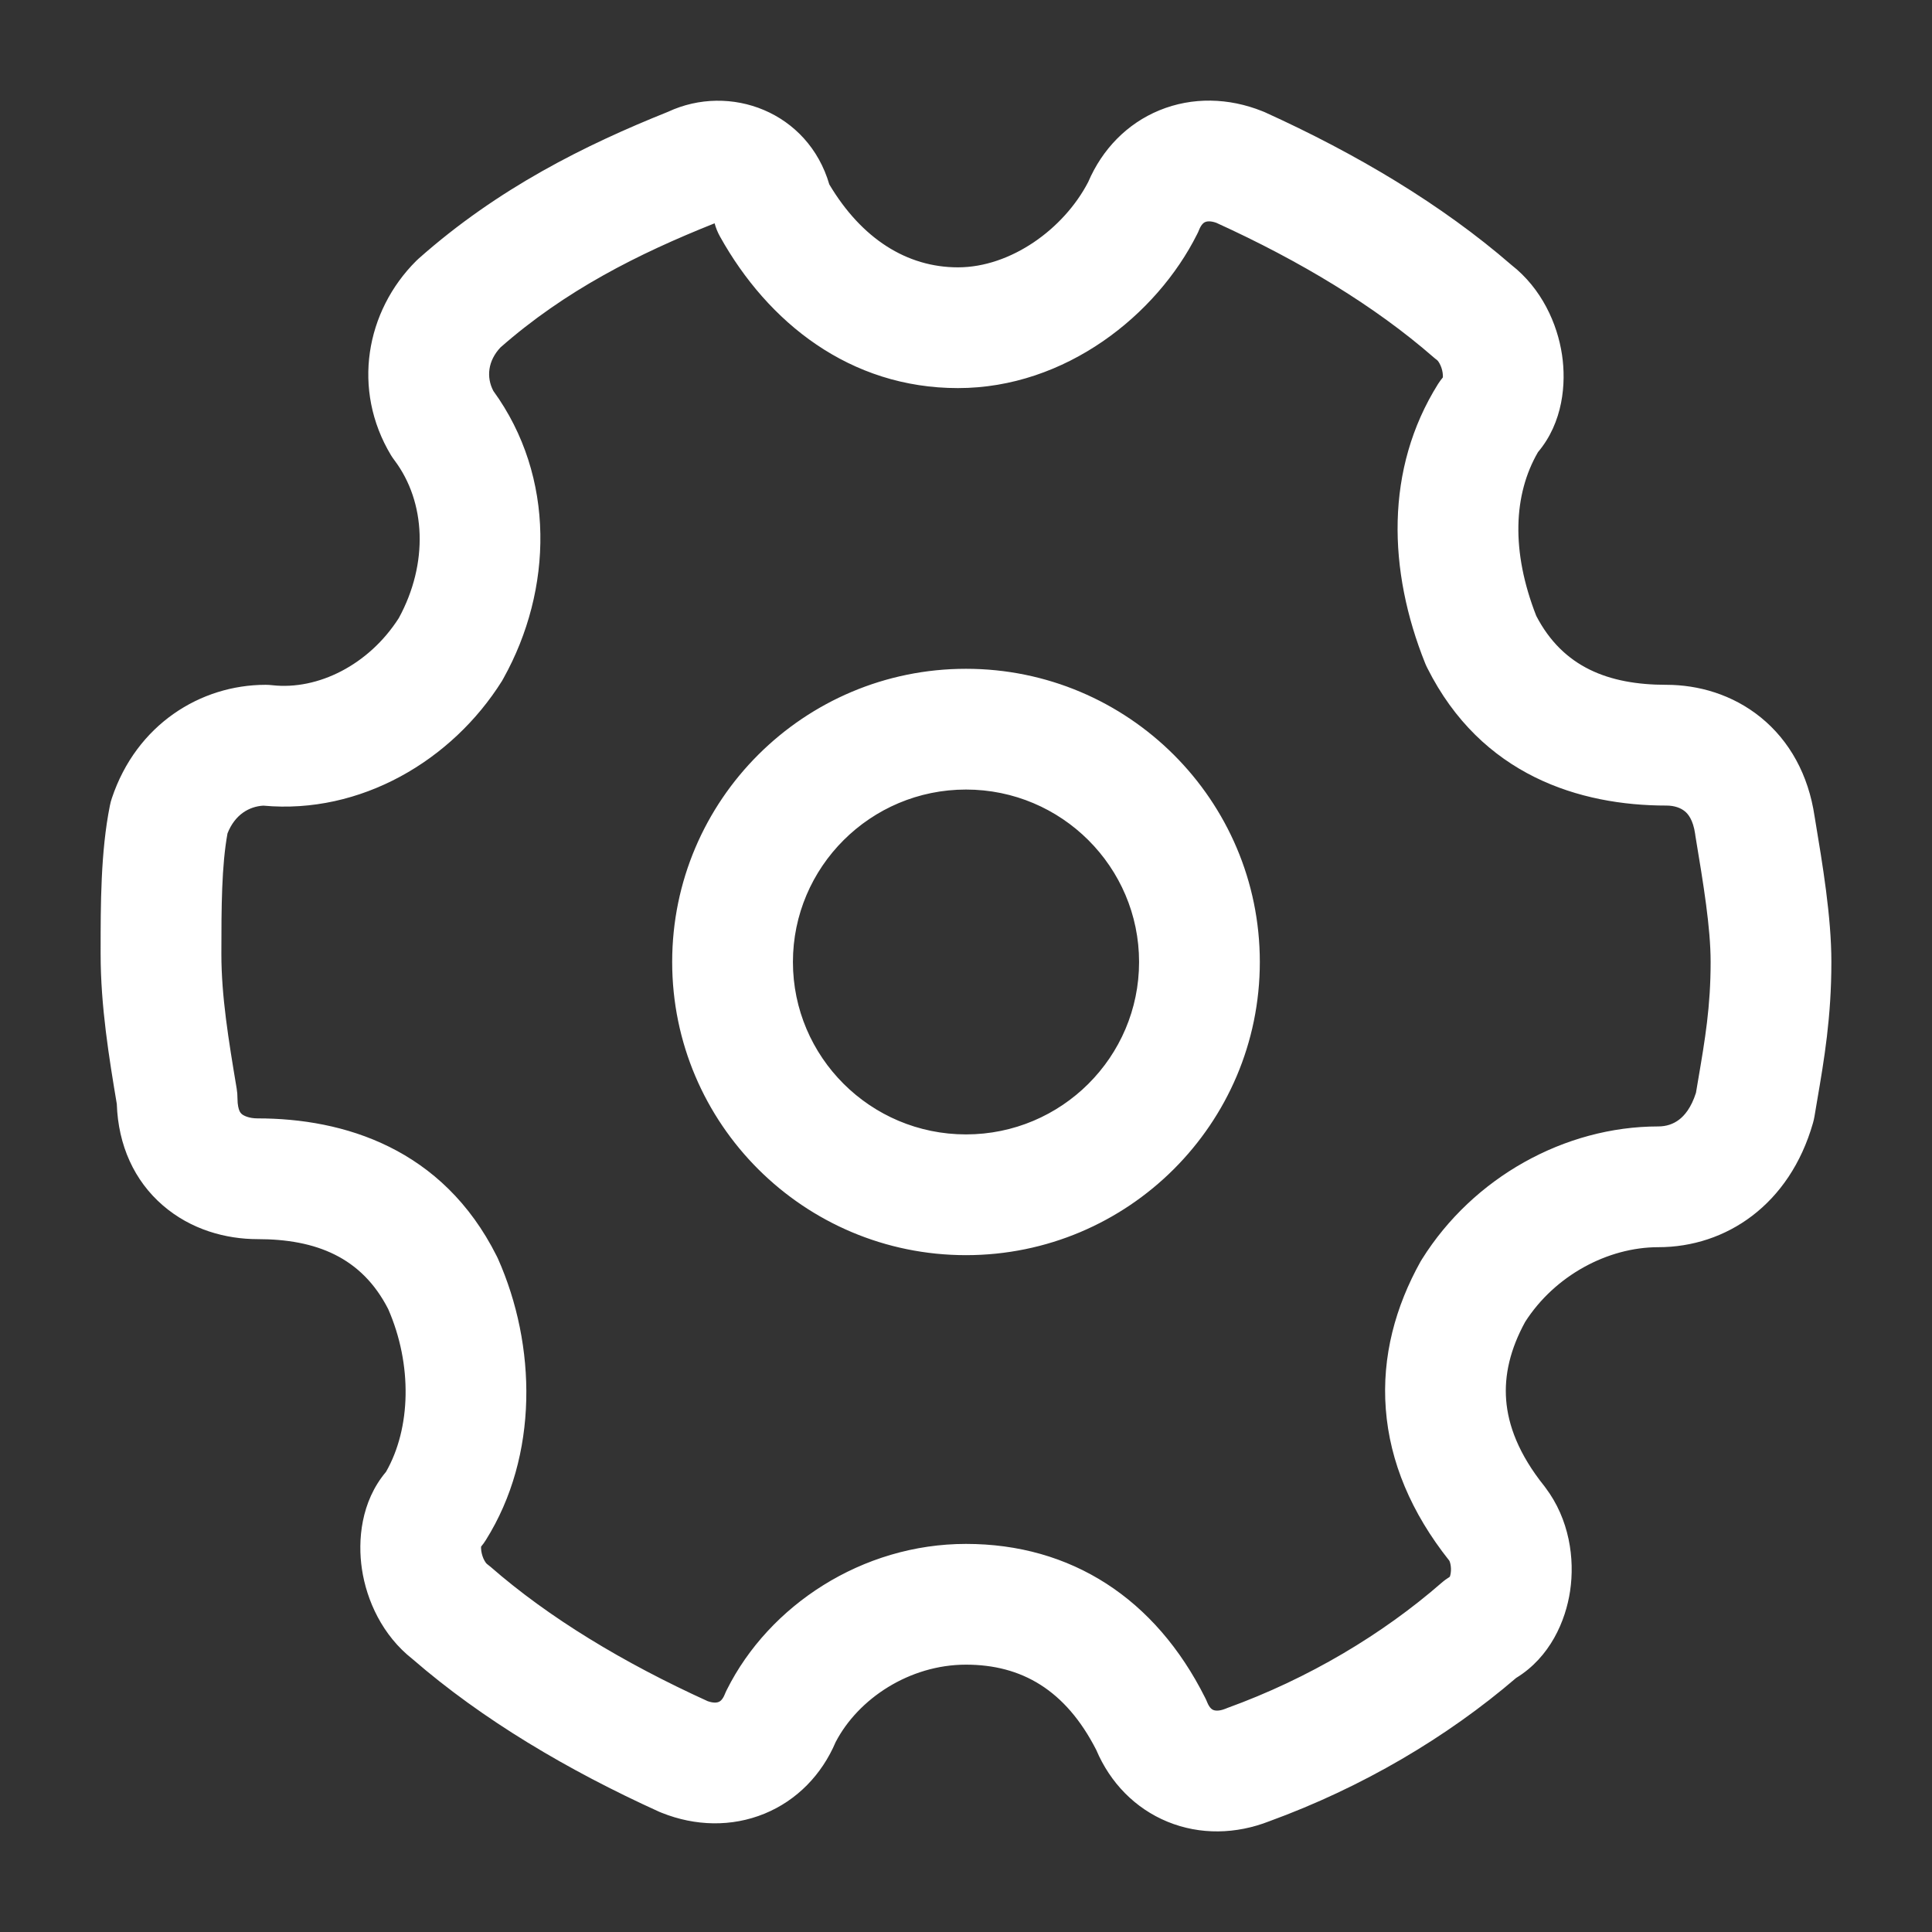 <svg width="24" height="24" viewBox="0 0 24 24" fill="none" xmlns="http://www.w3.org/2000/svg">
<rect x="0" y="0" width="24" height="24" fill="#333333" stroke="none"/>
<path fill-rule="evenodd" clip-rule="evenodd" d="M14.403 1.37C14.813 1.202 15.265 1.215 15.678 1.38C15.689 1.384 15.699 1.389 15.71 1.393C16.848 1.909 17.908 2.539 18.775 3.291C19.15 3.584 19.346 4.019 19.404 4.408C19.457 4.763 19.418 5.246 19.105 5.617C18.8 6.144 18.769 6.846 19.084 7.651C19.415 8.287 19.98 8.507 20.7 8.507C21.096 8.507 21.52 8.626 21.872 8.911C22.231 9.202 22.465 9.626 22.541 10.139L22.546 10.169C22.641 10.739 22.75 11.389 22.75 11.95C22.75 12.636 22.661 13.16 22.573 13.673C22.562 13.739 22.551 13.804 22.54 13.869C22.535 13.897 22.529 13.925 22.521 13.952C22.231 14.965 21.442 15.493 20.6 15.493C19.971 15.493 19.314 15.846 18.946 16.421C18.761 16.759 18.686 17.081 18.71 17.39C18.734 17.703 18.864 18.062 19.185 18.462C19.19 18.468 19.195 18.474 19.199 18.481C19.494 18.872 19.565 19.36 19.504 19.766C19.449 20.133 19.258 20.585 18.834 20.844C17.977 21.58 16.921 22.204 15.766 22.625C15.357 22.785 14.909 22.797 14.503 22.63C14.101 22.465 13.791 22.146 13.618 21.738C13.236 20.991 12.688 20.679 12 20.679C11.298 20.679 10.662 21.101 10.381 21.64C10.208 22.047 9.899 22.365 9.497 22.53C9.087 22.698 8.635 22.685 8.222 22.52C8.211 22.516 8.201 22.512 8.19 22.507C7.053 21.991 5.992 21.362 5.125 20.61C4.75 20.316 4.554 19.881 4.496 19.492C4.443 19.137 4.482 18.655 4.795 18.284C5.105 17.743 5.125 16.953 4.822 16.261C4.492 15.617 3.925 15.393 3.2 15.393C2.809 15.393 2.373 15.277 2.022 14.973C1.669 14.668 1.468 14.229 1.451 13.714C1.355 13.141 1.25 12.501 1.25 11.85L1.25 11.809C1.25 11.241 1.25 10.58 1.365 10.008C1.371 9.977 1.379 9.947 1.389 9.917C1.695 9 2.491 8.507 3.3 8.507C3.328 8.507 3.355 8.509 3.383 8.512C3.949 8.575 4.582 8.26 4.954 7.678C5.325 6.998 5.29 6.236 4.901 5.719C4.885 5.698 4.871 5.677 4.857 5.655C4.367 4.839 4.544 3.865 5.17 3.241C5.181 3.231 5.191 3.22 5.202 3.211C6.187 2.338 7.267 1.802 8.298 1.389C9.069 1.029 10.039 1.39 10.302 2.291C10.704 2.966 11.266 3.321 11.9 3.321C12.554 3.321 13.214 2.847 13.518 2.261C13.692 1.854 14.001 1.535 14.403 1.37ZM14.972 2.758C14.96 2.763 14.926 2.78 14.896 2.854C14.888 2.874 14.88 2.893 14.87 2.911C14.37 3.91 13.238 4.821 11.9 4.821C10.559 4.821 9.54 4.008 8.945 2.94C8.915 2.887 8.893 2.832 8.877 2.774C7.923 3.154 7.02 3.61 6.217 4.316C6.062 4.48 6.038 4.685 6.129 4.857C6.906 5.927 6.866 7.328 6.255 8.425C6.249 8.437 6.242 8.448 6.236 8.459C5.616 9.448 4.479 10.119 3.271 10.008C3.098 10.018 2.919 10.116 2.826 10.353C2.753 10.756 2.75 11.256 2.75 11.85C2.75 12.376 2.838 12.912 2.94 13.522C2.947 13.563 2.95 13.604 2.95 13.646C2.95 13.73 2.965 13.776 2.974 13.798C2.983 13.819 2.993 13.83 3.003 13.839C3.027 13.859 3.091 13.893 3.2 13.893C4.27 13.893 5.499 14.264 6.17 15.603C6.176 15.614 6.18 15.624 6.185 15.634C6.665 16.712 6.694 18.08 6.036 19.13C6.018 19.159 5.998 19.187 5.976 19.213C5.975 19.226 5.976 19.245 5.979 19.269C5.986 19.311 5.999 19.352 6.017 19.384C6.025 19.399 6.033 19.41 6.039 19.418C6.042 19.422 6.045 19.424 6.047 19.426C6.048 19.427 6.049 19.428 6.049 19.428C6.064 19.439 6.079 19.451 6.093 19.463C6.819 20.097 7.744 20.656 8.79 21.132C8.87 21.161 8.913 21.148 8.928 21.142C8.94 21.137 8.974 21.121 9.004 21.046C9.012 21.027 9.02 21.008 9.03 20.989C9.554 19.942 10.711 19.179 12 19.179C13.306 19.179 14.353 19.858 14.97 21.089C14.98 21.107 14.988 21.126 14.996 21.146C15.026 21.22 15.06 21.237 15.072 21.242C15.087 21.248 15.134 21.262 15.222 21.227C15.229 21.224 15.237 21.221 15.244 21.218C16.258 20.851 17.177 20.299 17.907 19.663C17.939 19.635 17.974 19.61 18.01 19.587C18.014 19.577 18.018 19.562 18.021 19.543C18.027 19.505 18.025 19.465 18.018 19.431C18.015 19.415 18.01 19.402 18.007 19.394C18.005 19.391 18.004 19.388 18.003 19.386L18.002 19.385C17.532 18.793 17.265 18.16 17.215 17.506C17.164 16.847 17.337 16.228 17.645 15.674C17.651 15.663 17.658 15.652 17.665 15.641C18.298 14.63 19.435 13.993 20.6 13.993C20.699 13.993 20.786 13.964 20.858 13.909C20.923 13.86 21.008 13.764 21.068 13.575C21.077 13.522 21.086 13.471 21.094 13.421C21.182 12.905 21.25 12.503 21.25 11.95C21.25 11.527 21.163 10.996 21.06 10.378L21.058 10.361C21.032 10.18 20.967 10.108 20.928 10.077C20.88 10.038 20.804 10.007 20.7 10.007C19.63 10.007 18.401 9.636 17.73 8.297C17.72 8.278 17.712 8.259 17.704 8.24C17.242 7.089 17.202 5.827 17.864 4.77C17.883 4.741 17.902 4.714 17.924 4.688C17.925 4.674 17.924 4.655 17.921 4.631C17.915 4.589 17.901 4.549 17.883 4.516C17.875 4.501 17.867 4.49 17.861 4.482C17.858 4.479 17.855 4.476 17.853 4.475L17.852 4.473C17.836 4.462 17.821 4.449 17.807 4.437C17.081 3.804 16.156 3.244 15.11 2.768C15.03 2.739 14.986 2.752 14.972 2.758ZM8.35 11.95C8.35 9.938 9.988 8.308 12 8.308C14.012 8.308 15.65 9.938 15.65 11.95C15.65 13.962 14.012 15.592 12 15.592C9.988 15.592 8.35 13.962 8.35 11.95ZM12 9.808C10.812 9.808 9.85 10.771 9.85 11.95C9.85 13.13 10.812 14.092 12 14.092C13.188 14.092 14.15 13.13 14.15 11.95C14.15 10.771 13.188 9.808 12 9.808Z" fill="white"/>
</svg>
